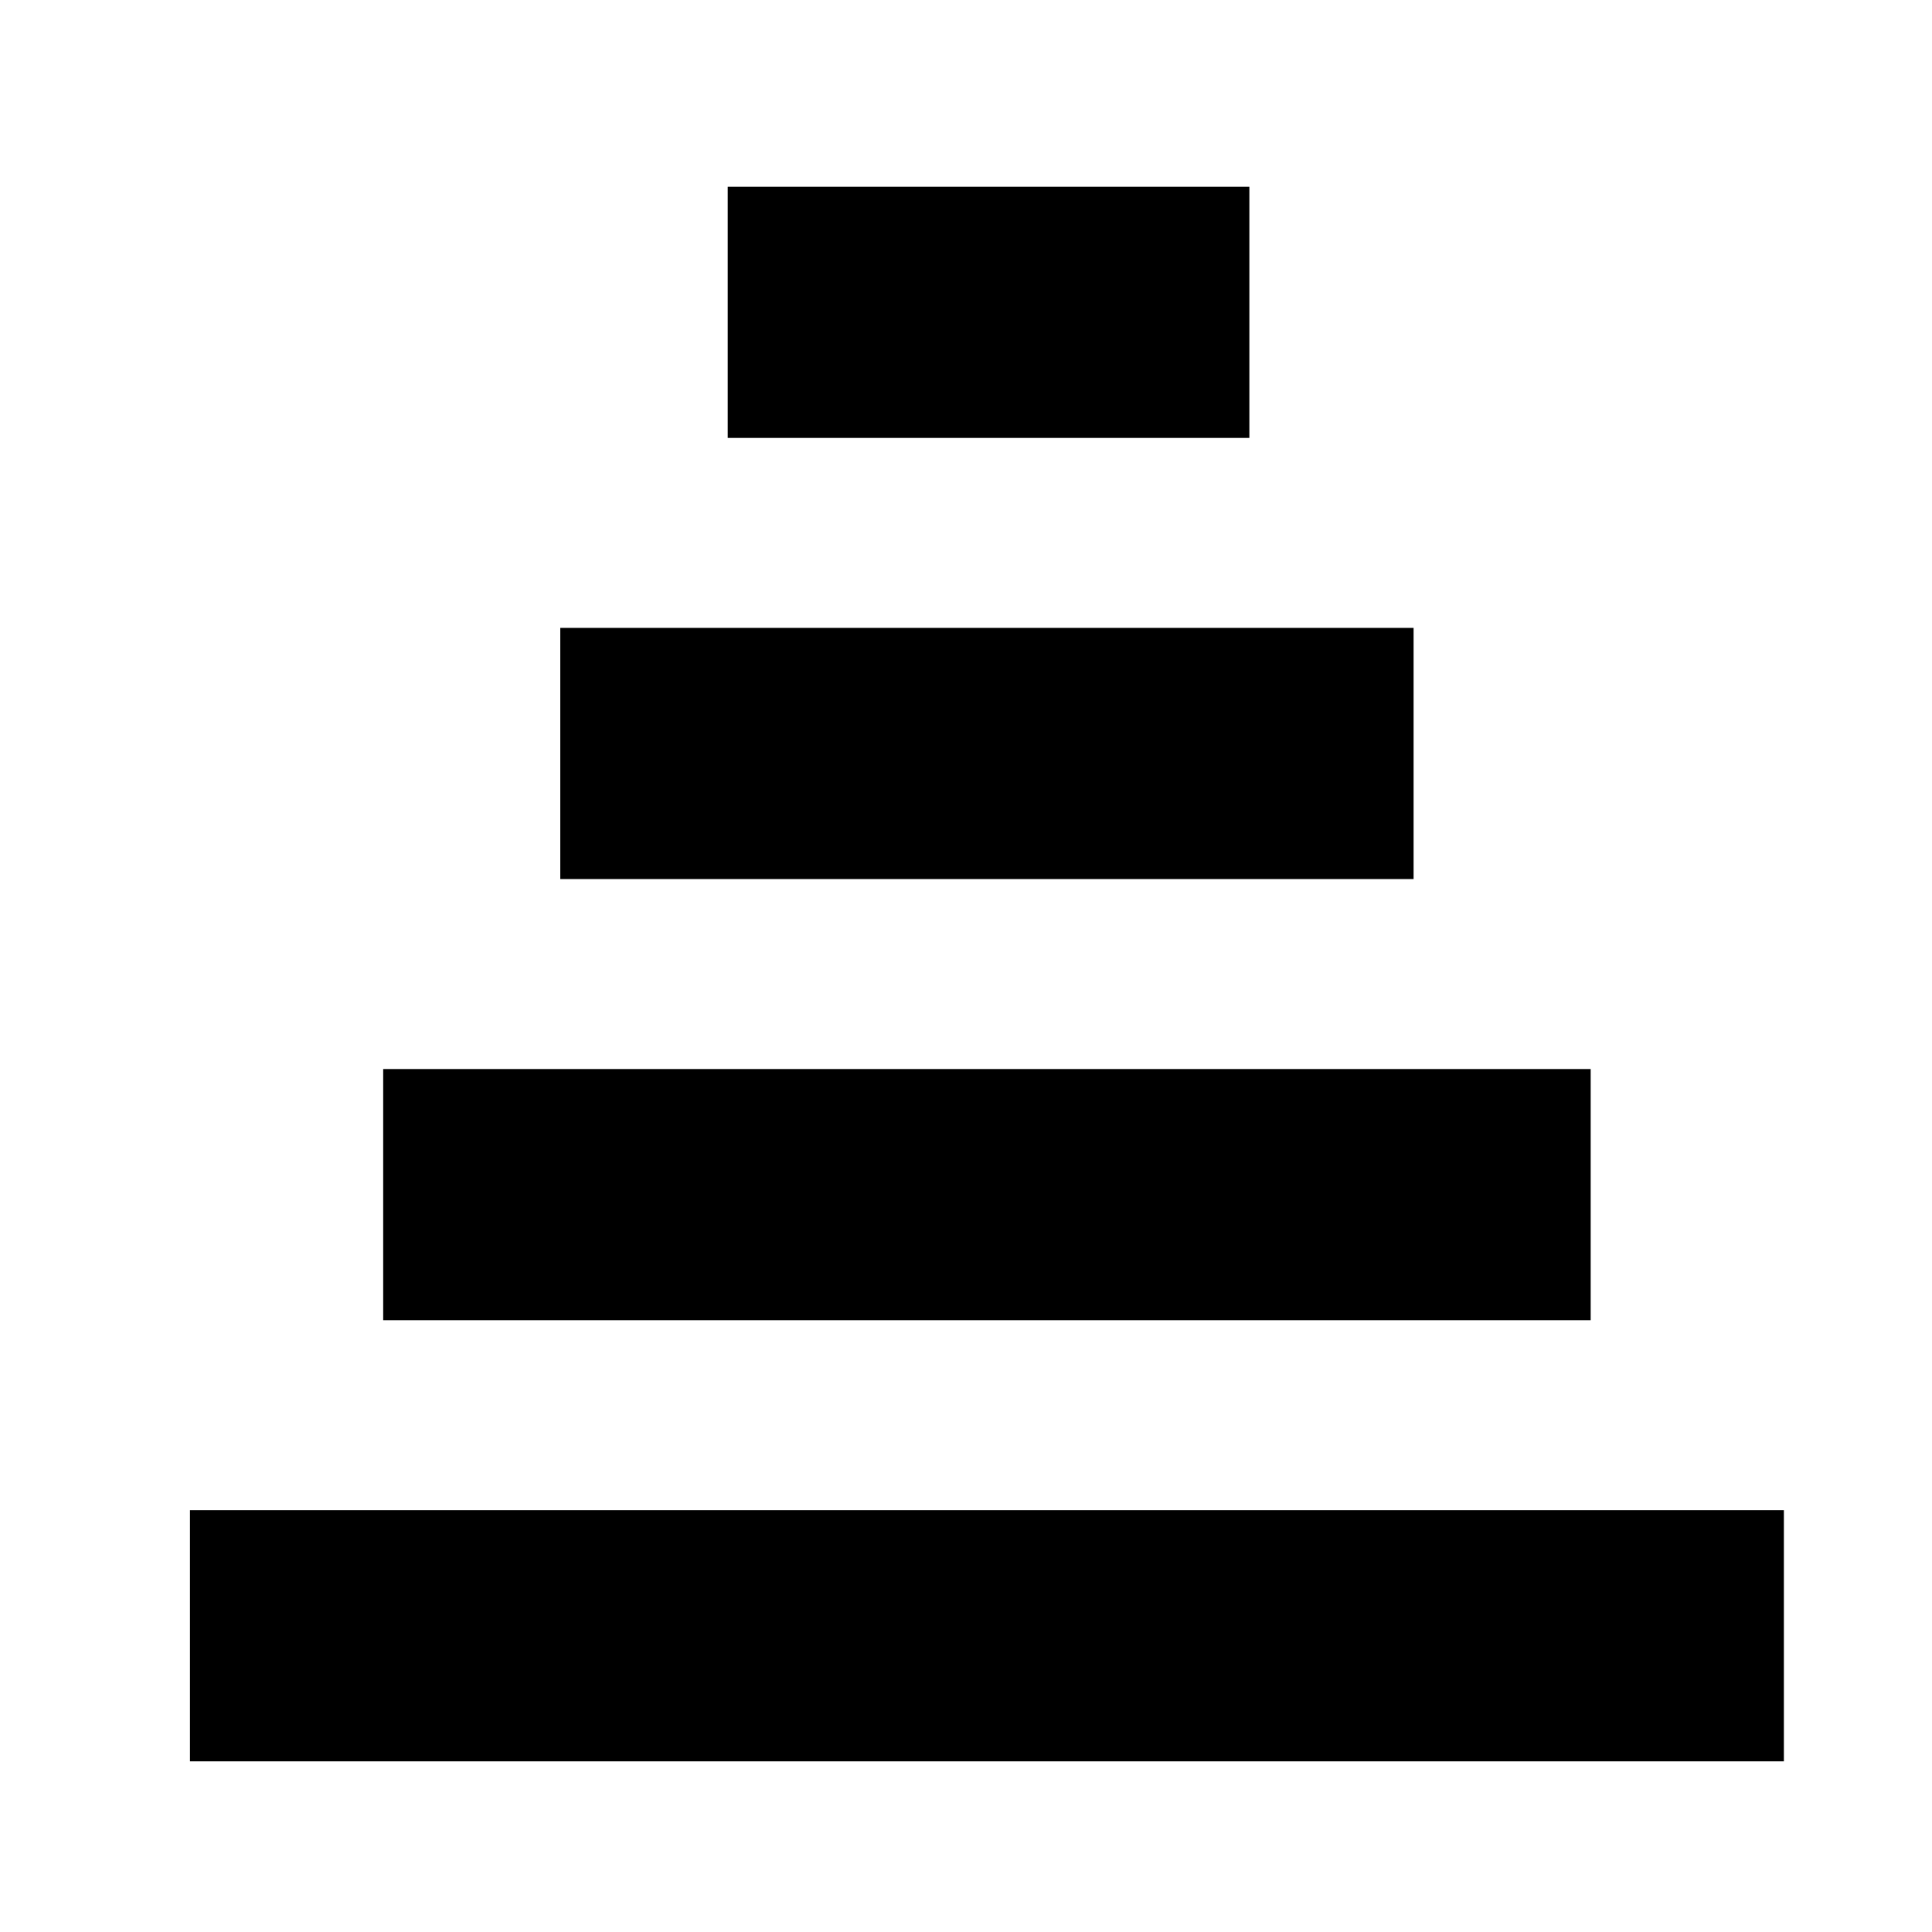 <?xml version="1.0" encoding="UTF-8"?> <svg xmlns="http://www.w3.org/2000/svg" id="Icons" version="1.1" viewBox="0 0 60 60"><rect x="5.9" y="46.9" width="49.5" height="7.8"></rect><rect x="11.9" y="33.2" width="37.5" height="7.8"></rect><rect x="17.4" y="19.5" width="26.5" height="7.8"></rect><rect x="22.6" y="5.8" width="16.2" height="7.8"></rect></svg> 